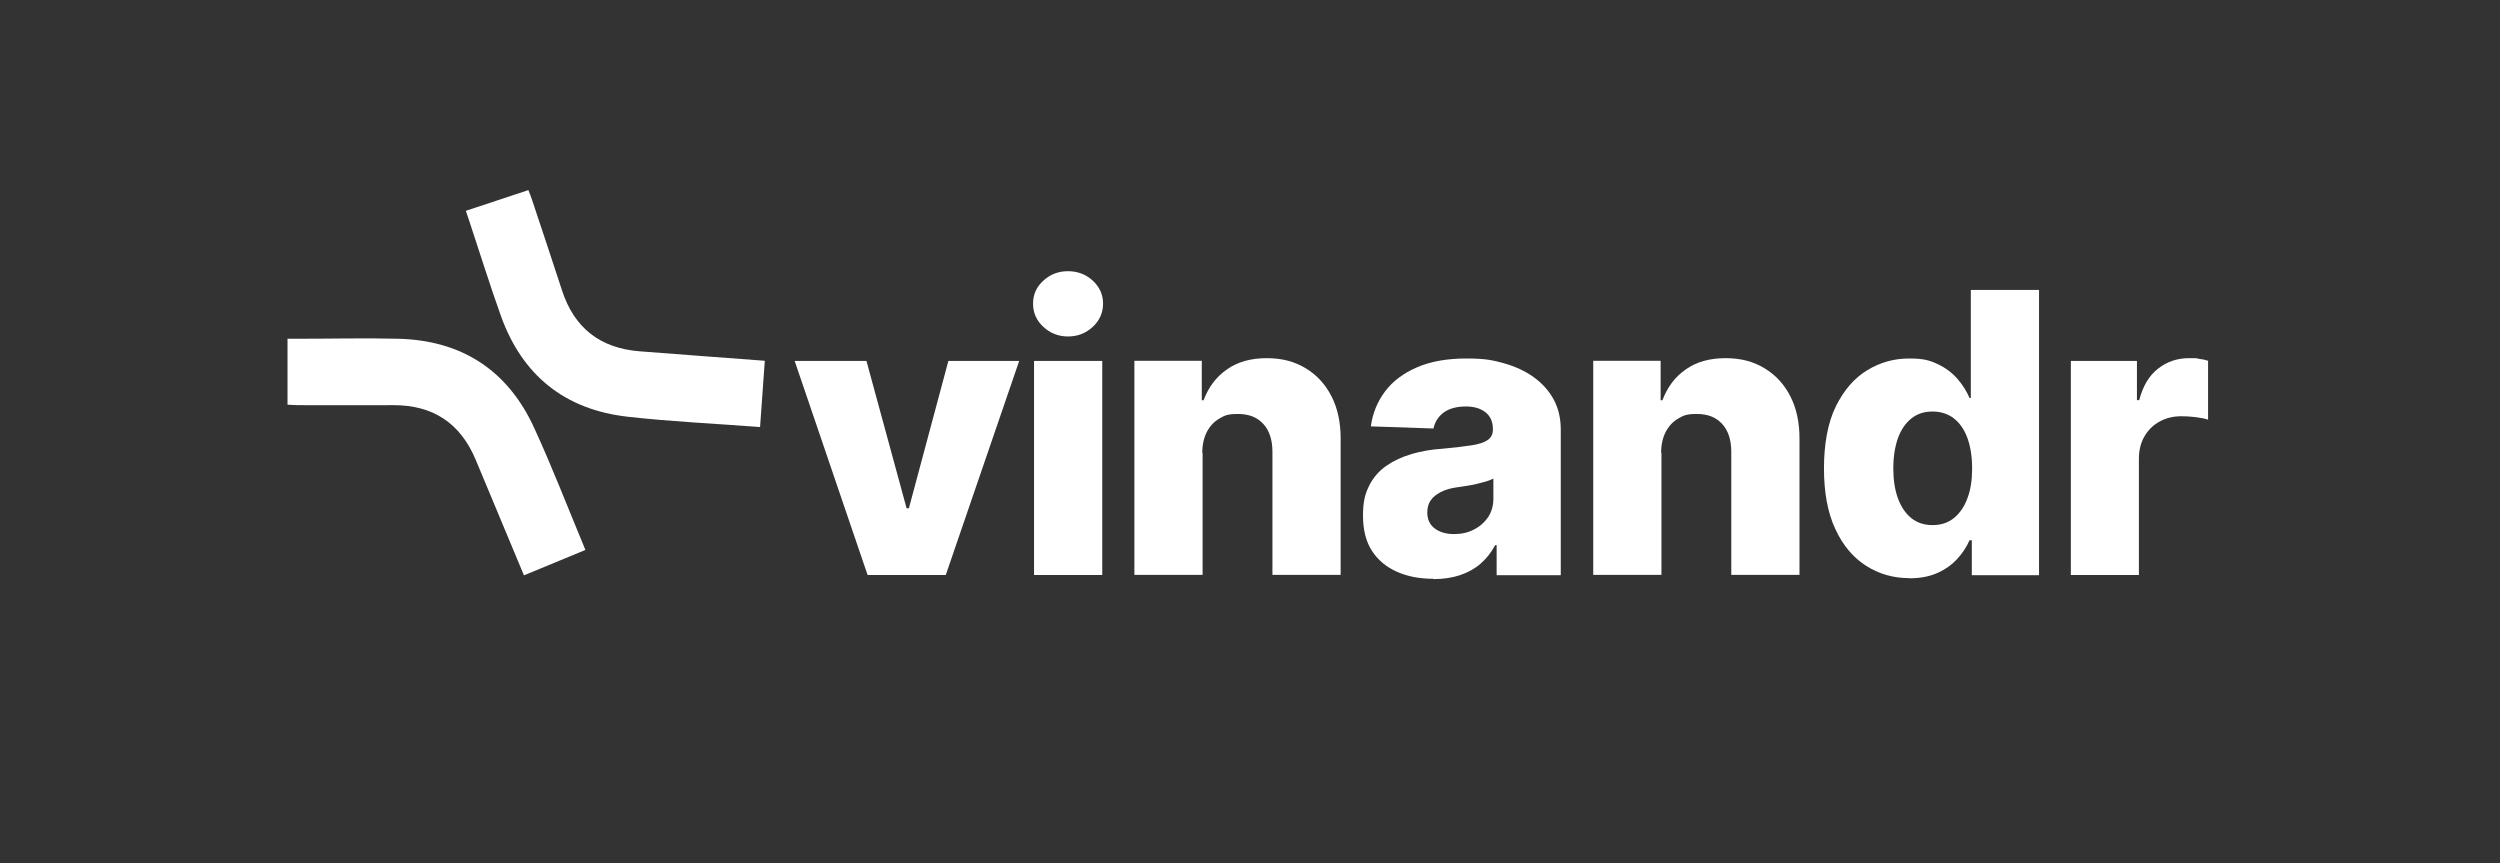 <?xml version="1.0" encoding="UTF-8"?>
<svg xmlns="http://www.w3.org/2000/svg" version="1.1" viewBox="0 0 1532.1 529.1">
  <rect x="0" y="0" width="1532.1" height="529.1" fill="#333333" stroke="none"/>
  <!-- Generator: Adobe Illustrator 29.1.0, SVG Export Plug-In . SVG Version: 2.1.0 Build 142)  -->
  <defs>
    <style>
      .st0 {
        fill: #e6e6e6;
      }

      .st1 {
        fill: #fff;
      }

      .st2 {
        display: none;
      }
    </style>
  </defs>
  <g id="logo">
    <g>
      <path class="st1" d="M624.6,221.2l-45,131.2h-47.9l-44.7-131.2h44l24.6,90.3h1.4l24.2-90.3h43.4Z"/>
      <path class="st1" d="M654.5,206.2c-5.9,0-10.9-2-15.1-5.9-4.2-3.9-6.3-8.6-6.3-14.2s2.1-10.3,6.3-14.1c4.2-3.9,9.3-5.8,15.1-5.8s11,1.9,15.2,5.8c4.2,3.9,6.3,8.6,6.3,14.1s-2.1,10.3-6.3,14.2c-4.2,3.9-9.2,5.9-15.2,5.9ZM633.7,352.4v-131.2h41.8v131.2h-41.8Z"/>
      <path class="st1" d="M737,277.6v74.7h-41.8v-131.2h41.3v24.2h1.1c3-8,7.7-14.3,14.3-18.9,6.5-4.6,14.6-6.9,24.3-6.9s17.2,2.1,24,6.2c6.8,4.1,12.1,9.9,15.8,17.2,3.8,7.4,5.6,16,5.6,25.9v83.5h-41.8v-75.3c0-7.3-1.8-13-5.5-17.1-3.7-4.1-8.8-6.2-15.5-6.2s-8.2.9-11.5,2.8-5.8,4.6-7.7,8.2c-1.8,3.6-2.8,7.8-2.8,12.8Z"/>
      <path class="st1" d="M878.4,354.7c-8.4,0-15.8-1.4-22.3-4.3-6.5-2.9-11.6-7.1-15.3-12.8-3.7-5.7-5.5-12.9-5.5-21.6s1.3-13.4,3.8-18.4c2.5-5,6.1-9.1,10.6-12.2,4.5-3.1,9.7-5.5,15.5-7.2,5.9-1.7,12.1-2.8,18.8-3.2,7.4-.7,13.4-1.4,17.9-2.1,4.5-.7,7.8-1.8,9.9-3.3,2.1-1.5,3.1-3.6,3.1-6.2v-.6c0-4.3-1.5-7.7-4.5-10.1-3-2.4-7-3.6-12.2-3.6s-10,1.2-13.3,3.6c-3.3,2.4-5.5,5.7-6.4,9.9l-38.4-1.3c1.1-8,4-15.1,8.7-21.4,4.7-6.3,11.3-11.2,19.6-14.8,8.3-3.6,18.4-5.4,30.2-5.4s16,1,23,2.9c7,2,13.2,4.8,18.4,8.6,5.2,3.8,9.3,8.3,12.2,13.7,2.9,5.4,4.3,11.5,4.3,18.4v89.2h-39.3v-18.4h-.9c-2.4,4.5-5.4,8.3-9,11.4-3.6,3.1-7.8,5.4-12.6,7s-10.3,2.4-16.4,2.4ZM891.2,327.3c4.5,0,8.5-.9,12.1-2.8,3.6-1.8,6.5-4.4,8.7-7.6,2.1-3.2,3.2-7,3.2-11.3v-12.3c-1.2.6-2.6,1.2-4.3,1.7-1.7.5-3.5,1-5.6,1.5-2,.5-4.1.9-6.2,1.2-2.1.3-4,.6-5.9.9-4,.5-7.4,1.5-10.1,2.9-2.8,1.4-4.9,3.1-6.3,5.1-1.4,2-2.1,4.5-2.1,7.4,0,4.3,1.5,7.6,4.6,9.9,3.1,2.3,7,3.4,11.8,3.4Z"/>
      <path class="st1" d="M1018.2,277.6v74.7h-41.8v-131.2h41.3v24.2h1.1c3-8,7.7-14.3,14.3-18.9,6.5-4.6,14.6-6.9,24.3-6.9s17.2,2.1,24,6.2c6.8,4.1,12.1,9.9,15.8,17.2,3.8,7.4,5.6,16,5.6,25.9v83.5h-41.8v-75.3c0-7.3-1.8-13-5.5-17.1-3.7-4.1-8.8-6.2-15.5-6.2s-8.2.9-11.5,2.8-5.8,4.6-7.7,8.2c-1.8,3.6-2.8,7.8-2.8,12.8Z"/>
      <path class="st1" d="M1170,354.3c-9.6,0-18.4-2.5-26.3-7.5-7.9-5-14.3-12.5-18.9-22.5-4.7-10-7-22.4-7-37.3s2.4-28.1,7.3-38c4.9-9.9,11.3-17.3,19.2-22.1,7.9-4.8,16.4-7.2,25.6-7.2s12.8,1.2,17.7,3.5c4.9,2.3,8.9,5.4,12.1,9.1,3.2,3.7,5.6,7.6,7.3,11.6h.8v-66.2h41.8v174.8h-41.2v-21.4h-1.4c-1.8,4.1-4.3,7.9-7.5,11.4-3.2,3.5-7.2,6.4-12.1,8.6-4.9,2.2-10.6,3.3-17.2,3.3ZM1184.4,321.8c5.1,0,9.4-1.4,13-4.3,3.6-2.9,6.4-6.9,8.3-12.1,2-5.2,2.9-11.3,2.9-18.4s-1-13.4-2.9-18.6c-1.9-5.2-4.7-9.2-8.3-12s-8-4.2-13.1-4.2-9.4,1.4-13,4.3c-3.6,2.9-6.3,6.9-8.2,12.1-1.8,5.2-2.8,11.3-2.8,18.4s.9,13.1,2.8,18.3c1.9,5.2,4.6,9.3,8.2,12.2,3.6,2.9,7.9,4.3,13,4.3Z"/>
      <path class="st1" d="M1269.1,352.4v-131.2h40.5v24h1.4c2.3-8.8,6.2-15.2,11.7-19.4,5.4-4.2,11.7-6.3,18.8-6.3s4,.1,6,.4c2.1.2,4,.6,5.7,1.2v36.1c-2-.7-4.7-1.2-7.9-1.6-3.2-.4-6.1-.5-8.6-.5-4.9,0-9.4,1.1-13.3,3.3-4,2.2-7,5.2-9.3,9.2-2.2,3.9-3.3,8.4-3.3,13.6v71.2h-41.8Z"/>
    </g>
    <g>
      <path class="st1" d="M358.7,336.9c-10.6-25.5-20.2-50.5-31.4-74.8-16.2-35.3-44.5-53.6-83.4-54.5-20.2-.5-40.4,0-60.7,0-2.2,0-4.3,0-7,0,0,13.6,0,26.7,0,40.4,2.3.1,4.4.3,6.5.3,19.4,0,38.8.1,58.3,0,24.3-.1,41.1,11,50.5,33.4,9.8,23.4,19.6,46.8,29.6,70.9,12.5-5.2,24.8-10.3,37.5-15.5Z"/>
      <path class="st1" d="M465.7,261.7c-27.5-2.1-54.3-3.3-80.9-6.3-38.6-4.3-64.8-25.3-77.9-62-6.8-19-12.8-38.4-19.2-57.6-.7-2.1-1.4-4.1-2.2-6.6,12.9-4.3,25.3-8.4,38.3-12.7.8,2.1,1.7,4.1,2.3,6.1,6.1,18.4,12.3,36.8,18.3,55.3,7.5,23.1,23.4,35.5,47.6,37.4,25.3,2,50.6,3.8,76.7,5.8-1,13.5-1.9,26.8-2.9,40.5Z"/>
    </g>
  </g>
  <g id="clearspace" class="st2">
    <path class="st0" d="M1170,178.1c-9.6,0-18.4-2.5-26.3-7.5-7.9-5-14.3-12.5-18.9-22.5-4.7-10-7-22.4-7-37.3s2.4-28.1,7.3-38c4.9-9.9,11.3-17.3,19.2-22.1,7.9-4.8,16.4-7.2,25.6-7.2s12.8,1.2,17.7,3.5c4.9,2.3,8.9,5.4,12.1,9.1,3.2,3.7,5.6,7.6,7.3,11.6h.8V1.4h41.8v174.8h-41.2v-21.4h-1.4c-1.8,4.1-4.3,7.9-7.5,11.4-3.2,3.5-7.2,6.4-12.1,8.6-4.9,2.2-10.6,3.3-17.2,3.3ZM1184.4,145.6c5.1,0,9.4-1.4,13-4.3,3.6-2.9,6.4-6.9,8.3-12.1,2-5.2,2.9-11.3,2.9-18.4s-1-13.4-2.9-18.6c-1.9-5.2-4.7-9.2-8.3-12s-8-4.2-13.1-4.2-9.4,1.4-13,4.3c-3.6,2.9-6.3,6.9-8.2,12.1-1.8,5.2-2.8,11.3-2.8,18.4s.9,13.1,2.8,18.3c1.9,5.2,4.6,9.3,8.2,12.2,3.6,2.9,7.9,4.3,13,4.3Z"/>
    <path class="st0" d="M1353,249.2c0-9.6,2.5-18.4,7.5-26.3,5-7.9,12.5-14.3,22.5-18.9,10-4.7,22.4-7,37.3-7s28.1,2.4,38,7.3c9.9,4.9,17.3,11.3,22.1,19.2,4.8,7.9,7.2,16.4,7.2,25.6s-1.2,12.8-3.5,17.7c-2.3,4.9-5.4,8.9-9.1,12.1-3.7,3.2-7.6,5.6-11.6,7.3v.8h66.2v41.8h-174.8v-41.2h21.4v-1.4c-4.1-1.8-7.9-4.3-11.4-7.5-3.5-3.2-6.4-7.2-8.6-12.1-2.2-4.9-3.3-10.6-3.3-17.2ZM1385.5,263.6c0,5.1,1.4,9.4,4.3,13,2.9,3.6,6.9,6.4,12.1,8.3,5.2,2,11.3,2.9,18.4,2.9s13.4-1,18.6-2.9c5.2-1.9,9.2-4.7,12-8.3s4.2-8,4.2-13.1-1.4-9.4-4.3-13c-2.9-3.6-6.9-6.3-12.1-8.2-5.2-1.8-11.3-2.8-18.4-2.8s-13.1.9-18.3,2.8c-5.2,1.9-9.3,4.6-12.2,8.2-2.9,3.6-4.3,7.9-4.3,13Z"/>
    <path class="st0" d="M2.2,269.8c2.2-4.8,5-8.9,8.6-12.1,3.5-3.2,7.3-5.7,11.4-7.5v-1.4H.8v-41.2h174.8v41.8h-66.2v.8c4,1.6,7.8,4.1,11.6,7.3,3.7,3.2,6.7,7.3,9.1,12.1,2.3,4.9,3.5,10.8,3.5,17.7s-2.4,17.7-7.2,25.6c-4.8,7.9-12.2,14.3-22.1,19.2-9.9,4.9-22.6,7.3-38,7.3s-27.3-2.3-37.3-7c-10-4.7-17.5-11-22.5-18.9-5-7.9-7.5-16.7-7.5-26.3s1.1-12.4,3.3-17.2ZM35.7,285.5c2.9,3.6,7,6.3,12.2,8.2,5.2,1.9,11.3,2.8,18.3,2.8s13.2-.9,18.4-2.8c5.2-1.8,9.2-4.6,12.1-8.2,2.9-3.6,4.3-7.9,4.3-13s-1.4-9.4-4.2-13.1-6.8-6.4-12-8.3c-5.2-1.9-11.4-2.9-18.6-2.9s-13.2,1-18.4,2.9c-5.2,2-9.2,4.7-12.1,8.3-2.9,3.6-4.3,7.9-4.3,13s1.4,9.4,4.3,13Z"/>
    <path class="st0" d="M1170,528.8c-9.6,0-18.4-2.5-26.3-7.5-7.9-5-14.3-12.5-18.9-22.5-4.7-10-7-22.4-7-37.3s2.4-28.1,7.3-38c4.9-9.9,11.3-17.3,19.2-22.1,7.9-4.8,16.4-7.2,25.6-7.2s12.8,1.2,17.7,3.5c4.9,2.3,8.9,5.4,12.1,9.1,3.2,3.7,5.6,7.6,7.3,11.6h.8v-66.2h41.8v174.8h-41.2v-21.4h-1.4c-1.8,4.1-4.3,7.9-7.5,11.4-3.2,3.5-7.2,6.4-12.1,8.6-4.9,2.2-10.6,3.3-17.2,3.3ZM1184.4,496.3c5.1,0,9.4-1.4,13-4.3,3.6-2.9,6.4-6.9,8.3-12.1,2-5.2,2.9-11.3,2.9-18.4s-1-13.4-2.9-18.6c-1.9-5.2-4.7-9.2-8.3-12-3.6-2.8-8-4.2-13.1-4.2s-9.4,1.4-13,4.3c-3.6,2.9-6.3,6.9-8.2,12.1-1.8,5.2-2.8,11.3-2.8,18.4s.9,13.1,2.8,18.3c1.9,5.2,4.6,9.3,8.2,12.2,3.6,2.9,7.9,4.3,13,4.3Z"/>
  </g>
</svg>